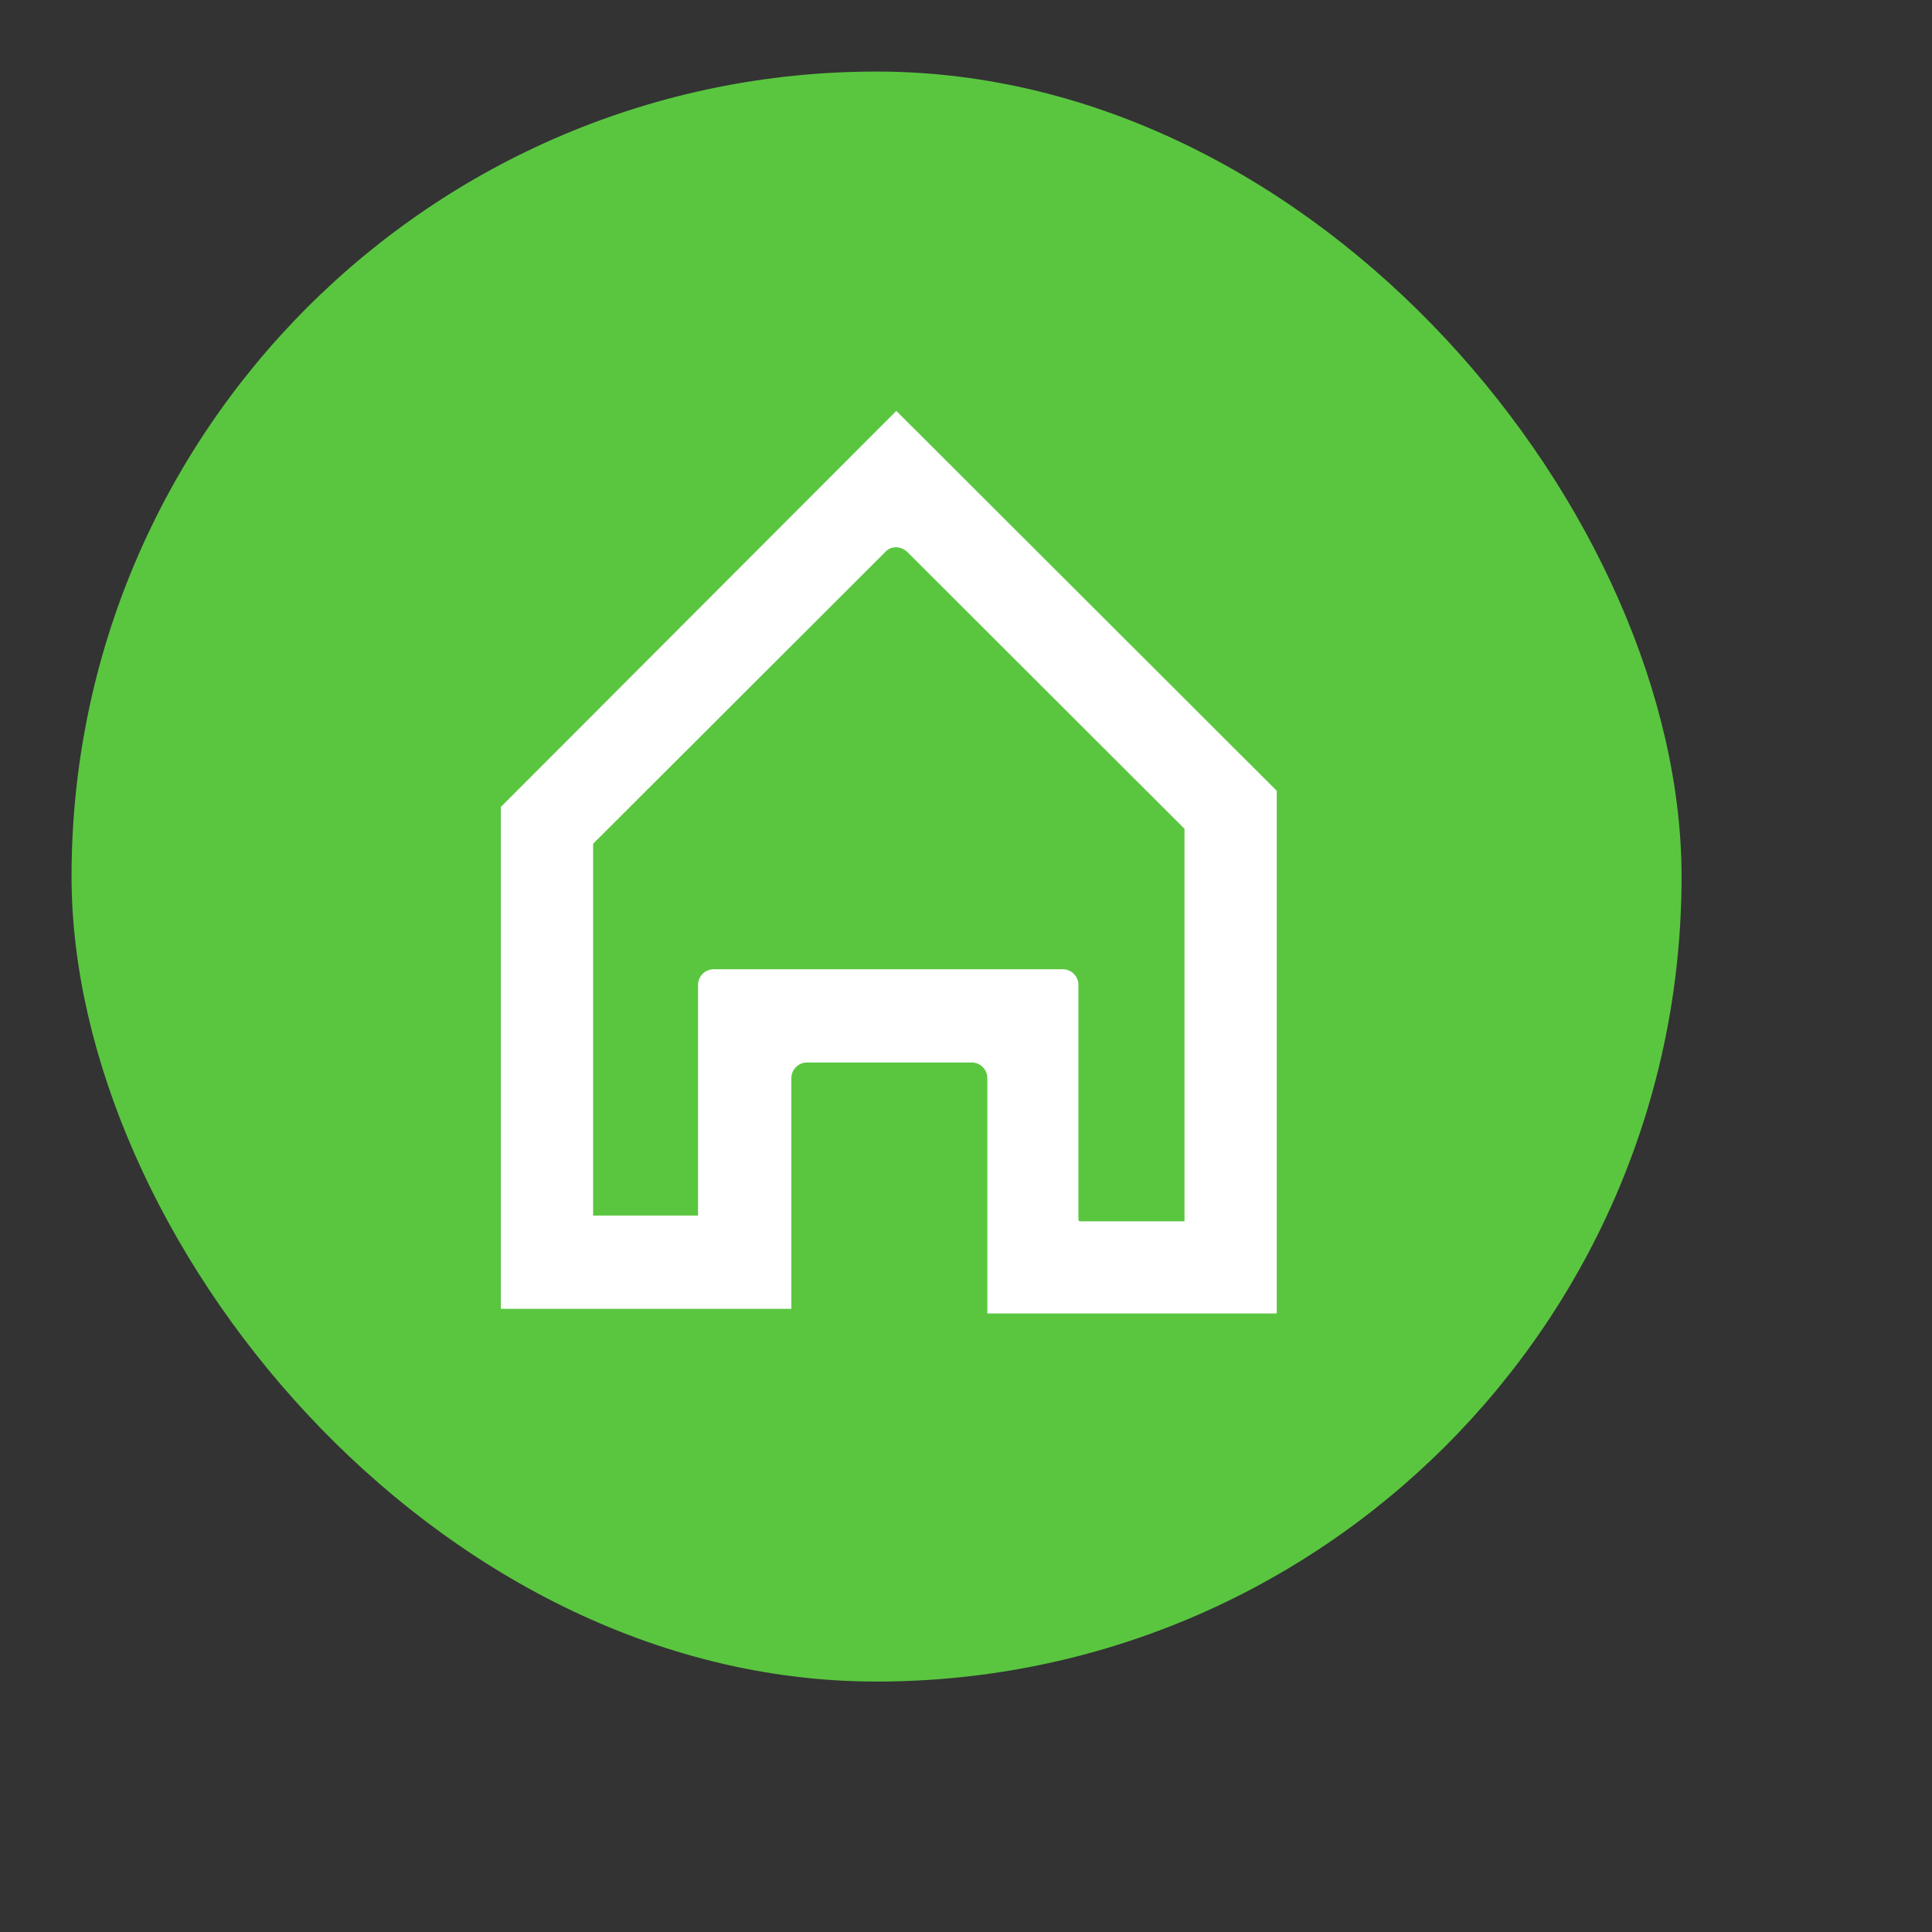 <svg width="54" height="54" viewBox="0 0 54 54" fill="none" xmlns="http://www.w3.org/2000/svg">
    <rect x="0" y="0" width="54" height="54" fill="#333333" stroke="none"/>
    <rect x="2" y="2" width="45" height="45" rx="22.5" fill="#5AC640"/>
    <g clip-path="url(#k0kkhldqva)">
        <path d="M35.685 36.711h-8.088v-6.564a.44.44 0 0 0-.45-.45H22.57a.44.44 0 0 0-.451.45v6.435H14V22.553l11.052-11.068 10.633 10.618V36.71zm-5.51-2.574h2.932V23.165l-7.733-7.723c-.193-.193-.483-.193-.644 0l-8.152 8.141v10.393h2.932v-6.435a.44.44 0 0 1 .45-.45h9.732a.44.44 0 0 1 .45.45v6.564l.033.032z" fill="#fff"/>
    </g>
    <defs>
        <clipPath id="k0kkhldqva">
            <path fill="#fff" transform="translate(14 11.485)" d="M0 0h21.685v25.227H0z"/>
        </clipPath>
    </defs>
</svg>
